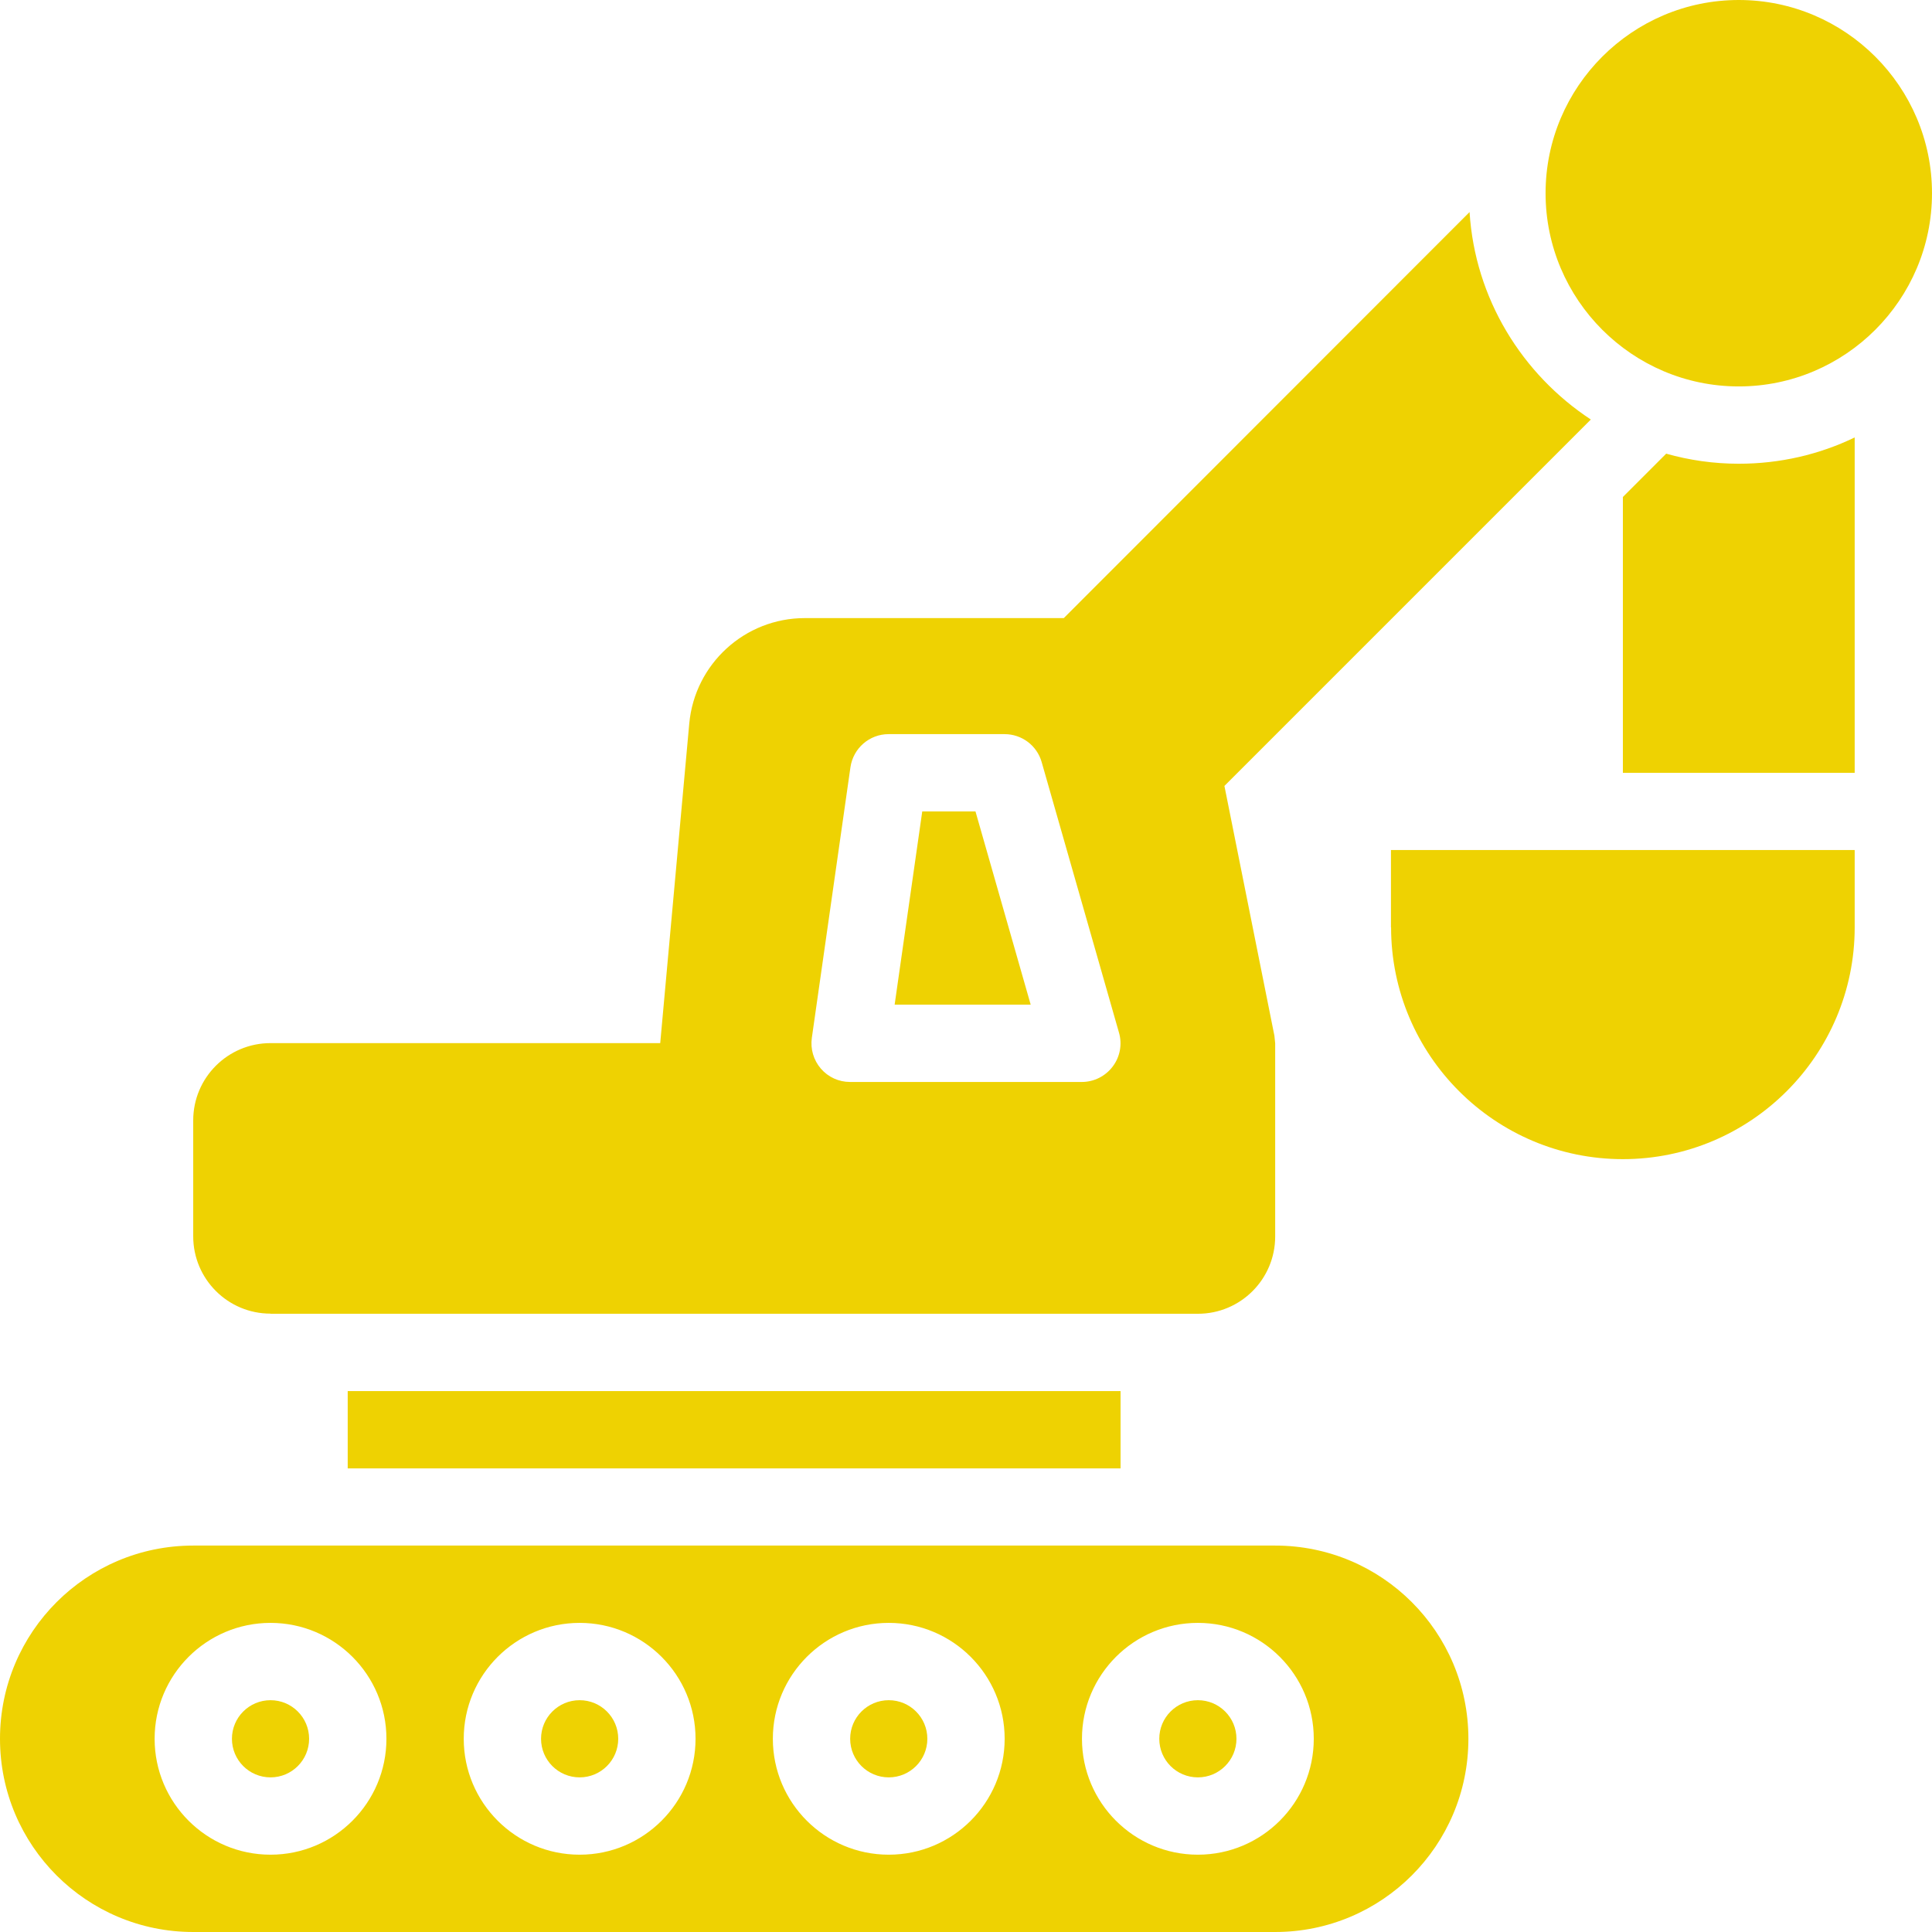 <svg xmlns="http://www.w3.org/2000/svg" id="Layer_2" data-name="Layer 2" viewBox="0 0 147.69 147.69"><defs><style> .cls-1 { fill: #eed202; } </style></defs><g id="Layer_1-2" data-name="Layer 1"><g><path class="cls-1" d="M132.92,0c-8.14,0-14.77,6.63-14.77,14.77s6.63,14.77,14.77,14.77,14.77-6.63,14.77-14.77-6.63-14.77-14.77-14.77Z"></path><path class="cls-1" d="M20.68,100.43h70.89c3.26,0,5.91-2.64,5.91-5.91v-14.77c-.02-.19-.04-.38-.06-.58l-3.82-19.09,28.01-28.01c-5.26-3.46-8.86-9.25-9.27-15.86l-31.02,31.04h-19.8c-4.58,0-8.41,3.5-8.83,8.06l-2.22,24.43h-29.79c-3.26,0-5.91,2.64-5.91,5.91v8.86c0,3.26,2.64,5.91,5.91,5.91ZM65.01,58.66c.21-1.46,1.45-2.54,2.92-2.54h8.86c1.32,0,2.48.87,2.84,2.14l5.91,20.68c.26.89.08,1.85-.48,2.59-.56.74-1.43,1.18-2.36,1.18h-17.72c-.86,0-1.67-.37-2.23-1.02-.56-.65-.81-1.51-.69-2.35l2.95-20.68Z"></path><circle class="cls-1" cx="20.68" cy="132.92" r="2.95"></circle><rect class="cls-1" x="26.58" y="106.34" width="59.08" height="5.91"></rect><polygon class="cls-1" points="74.57 62.03 70.5 62.03 68.39 76.8 78.79 76.8 74.57 62.03"></polygon><circle class="cls-1" cx="44.31" cy="132.92" r="2.95"></circle><circle class="cls-1" cx="91.57" cy="132.92" r="2.95"></circle><path class="cls-1" d="M97.48,118.15H14.77c-8.16,0-14.77,6.61-14.77,14.77s6.61,14.77,14.77,14.77h82.71c8.16,0,14.77-6.61,14.77-14.77s-6.61-14.77-14.77-14.77ZM20.68,141.78c-4.89,0-8.86-3.97-8.86-8.86s3.97-8.86,8.86-8.86,8.86,3.97,8.86,8.86-3.97,8.86-8.86,8.86ZM44.31,141.78c-4.89,0-8.86-3.97-8.86-8.86s3.97-8.86,8.86-8.86,8.86,3.97,8.86,8.86-3.97,8.86-8.86,8.86ZM67.94,141.78c-4.89,0-8.86-3.97-8.86-8.86s3.97-8.86,8.86-8.86,8.86,3.97,8.86,8.86-3.97,8.86-8.86,8.86ZM91.57,141.78c-4.89,0-8.86-3.97-8.86-8.86s3.97-8.86,8.86-8.86,8.86,3.97,8.86,8.86-3.97,8.86-8.86,8.86Z"></path><circle class="cls-1" cx="67.94" cy="132.92" r="2.95"></circle><path class="cls-1" d="M127.37,34.68l-3.31,3.31v21.09h17.72v-25.64c-2.69,1.3-5.7,2.01-8.86,2.01-1.92,0-3.78-.27-5.55-.77Z"></path><path class="cls-1" d="M106.34,70.89c0,9.77,7.95,17.72,17.72,17.72s17.72-7.95,17.72-17.72v-5.91h-35.45v5.91Z"></path></g></g></svg>